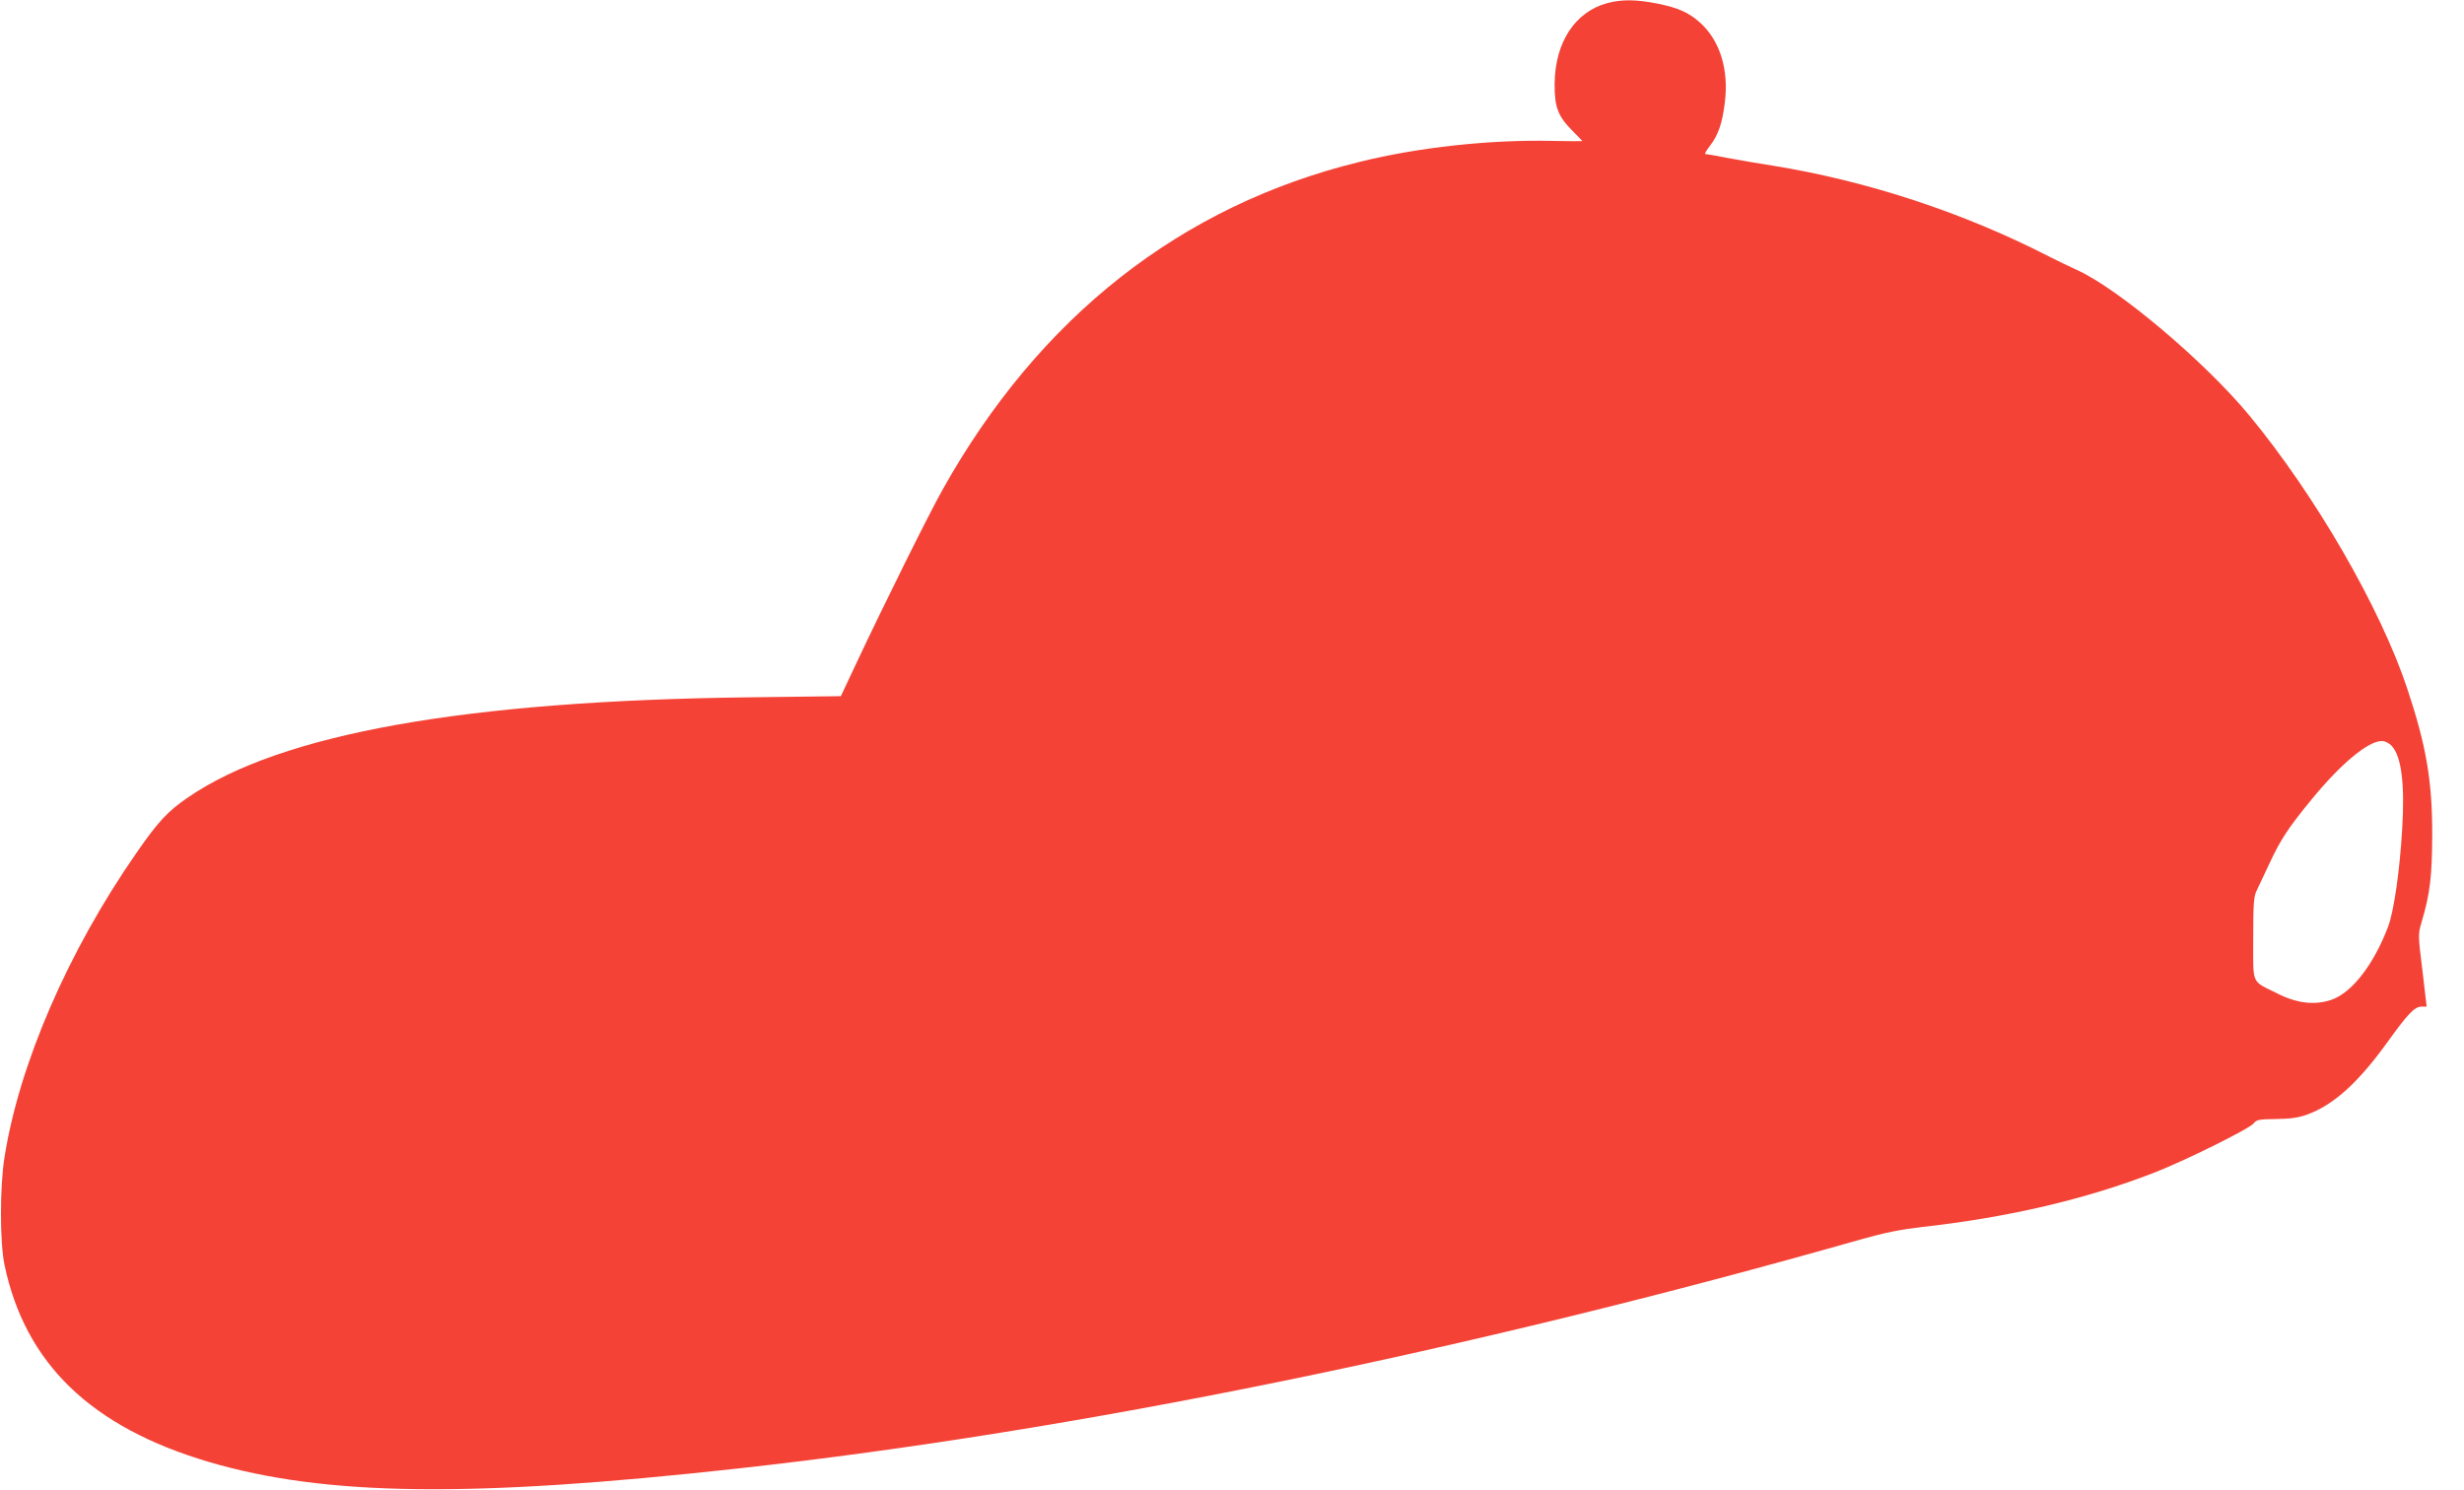 <?xml version="1.0" standalone="no"?>
<!DOCTYPE svg PUBLIC "-//W3C//DTD SVG 20010904//EN"
 "http://www.w3.org/TR/2001/REC-SVG-20010904/DTD/svg10.dtd">
<svg version="1.0" xmlns="http://www.w3.org/2000/svg"
 width="1280pt" height="774pt" viewBox="0 0 1280 774"
 preserveAspectRatio="xMidYMid meet">
<g transform="translate(0,774) scale(0.1,-0.1)"
fill="#f44336" stroke="none">
<path d="M8350 7724 c-168 -45 -272 -204 -274 -419 -1 -121 17 -169 93 -245
28 -28 51 -52 51 -53 0 -1 -71 -1 -157 1 -323 7 -693 -33 -1000 -109 -928
-227 -1664 -805 -2167 -1704 -71 -126 -310 -608 -447 -900 l-81 -172 -481 -6
c-1470 -18 -2427 -189 -2909 -519 -107 -73 -157 -127 -269 -289 -356 -512
-610 -1099 -686 -1584 -24 -152 -24 -438 0 -555 107 -514 450 -845 1063 -1026
605 -178 1363 -187 2754 -33 1747 193 3786 609 5825 1189 127 36 208 52 320
65 448 50 850 144 1205 282 153 59 495 228 517 256 16 20 28 22 118 23 75 1
115 7 160 23 137 50 264 164 417 376 106 148 142 185 177 185 l27 0 -22 188
c-23 186 -23 187 -4 252 44 148 54 237 55 455 0 280 -31 460 -130 758 -139
418 -477 1003 -819 1417 -230 279 -681 660 -896 757 -41 19 -106 50 -143 69
-445 229 -949 395 -1442 474 -66 10 -169 28 -229 39 -61 12 -113 21 -118 21
-4 0 7 20 26 44 42 55 63 116 76 222 22 171 -25 323 -128 416 -59 53 -113 77
-220 99 -111 22 -186 23 -262 3z m4075 -3860 c50 -54 68 -198 54 -429 -13
-222 -43 -428 -73 -509 -75 -198 -189 -345 -296 -381 -87 -29 -179 -18 -281
34 -136 68 -124 39 -124 285 0 180 3 218 17 247 9 19 39 82 66 140 58 125 99
188 220 335 151 185 294 304 365 304 17 0 37 -10 52 -26z"/>
</g>
</svg>
